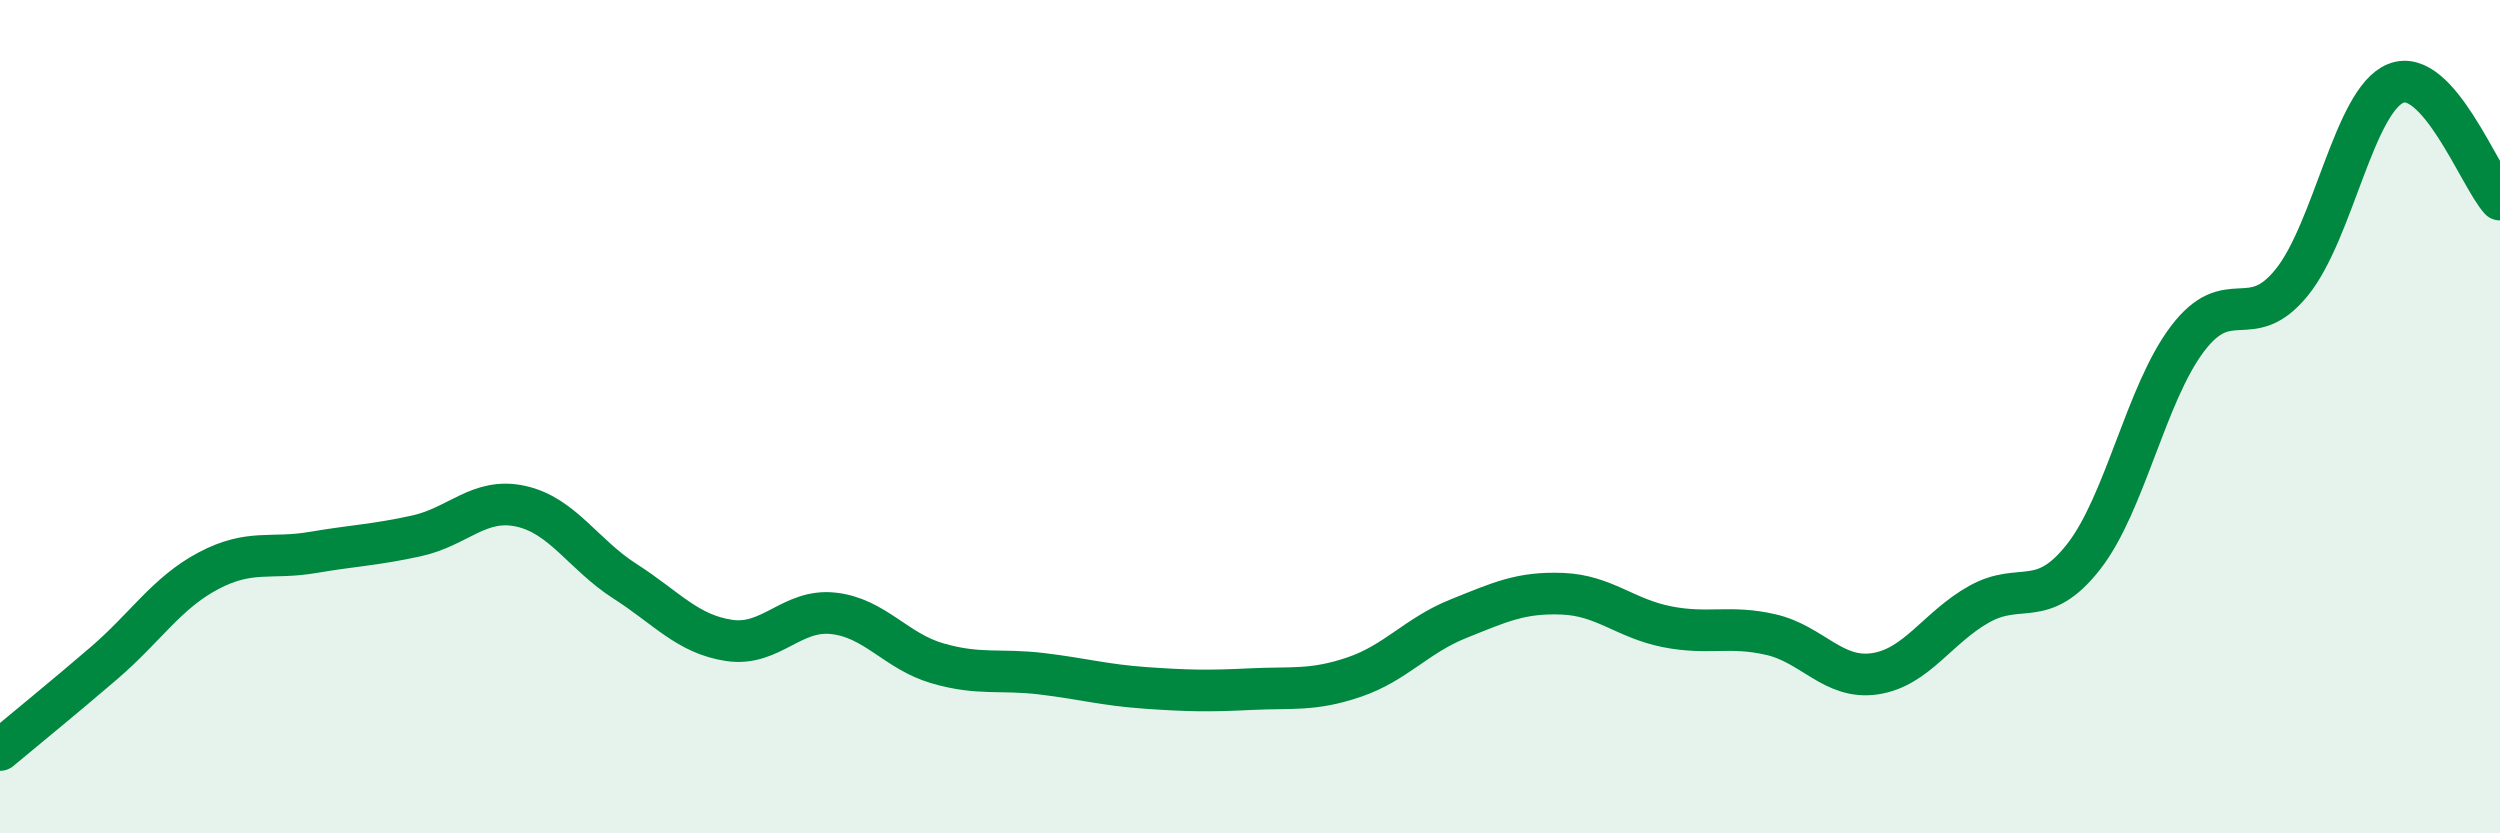 
    <svg width="60" height="20" viewBox="0 0 60 20" xmlns="http://www.w3.org/2000/svg">
      <path
        d="M 0,18 C 0.5,17.58 1.5,16.77 2.5,15.91 C 3.5,15.05 4,14.23 5,13.7 C 6,13.17 6.5,13.43 7.5,13.26 C 8.5,13.09 9,13.08 10,12.86 C 11,12.64 11.5,11.93 12.5,12.15 C 13.5,12.37 14,13.31 15,13.95 C 16,14.59 16.5,15.22 17.5,15.37 C 18.5,15.52 19,14.61 20,14.72 C 21,14.83 21.5,15.63 22.5,15.92 C 23.5,16.21 24,16.05 25,16.17 C 26,16.29 26.5,16.44 27.5,16.51 C 28.5,16.58 29,16.59 30,16.54 C 31,16.49 31.5,16.59 32.5,16.25 C 33.5,15.91 34,15.25 35,14.85 C 36,14.45 36.5,14.21 37.5,14.25 C 38.5,14.29 39,14.84 40,15.04 C 41,15.24 41.5,15 42.5,15.23 C 43.5,15.46 44,16.32 45,16.17 C 46,16.02 46.5,15.06 47.5,14.5 C 48.5,13.94 49,14.64 50,13.37 C 51,12.1 51.5,9.45 52.5,8.13 C 53.5,6.81 54,8.01 55,6.78 C 56,5.55 56.5,2.4 57.5,2 C 58.5,1.6 59.5,4.23 60,4.79L60 20L0 20Z"
        fill="#008740"
        opacity="0.1"
        stroke-linecap="round"
        stroke-linejoin="round"
      />
      <path
        d="M 0,18 C 0.5,17.58 1.5,16.77 2.5,15.91 C 3.5,15.05 4,14.23 5,13.7 C 6,13.17 6.5,13.43 7.5,13.26 C 8.5,13.09 9,13.08 10,12.86 C 11,12.64 11.5,11.93 12.5,12.15 C 13.5,12.37 14,13.31 15,13.95 C 16,14.59 16.5,15.22 17.5,15.37 C 18.5,15.52 19,14.61 20,14.72 C 21,14.83 21.5,15.63 22.5,15.92 C 23.5,16.21 24,16.05 25,16.17 C 26,16.29 26.5,16.44 27.5,16.51 C 28.5,16.58 29,16.59 30,16.54 C 31,16.49 31.5,16.59 32.5,16.25 C 33.5,15.91 34,15.25 35,14.85 C 36,14.45 36.5,14.21 37.5,14.25 C 38.5,14.29 39,14.84 40,15.04 C 41,15.24 41.5,15 42.5,15.23 C 43.5,15.46 44,16.32 45,16.17 C 46,16.02 46.5,15.06 47.5,14.5 C 48.5,13.94 49,14.64 50,13.37 C 51,12.1 51.5,9.45 52.5,8.13 C 53.5,6.81 54,8.01 55,6.78 C 56,5.55 56.5,2.4 57.5,2 C 58.5,1.6 59.5,4.23 60,4.79"
        stroke="#008740"
        stroke-width="1"
        fill="none"
        stroke-linecap="round"
        stroke-linejoin="round"
      />
    </svg>
  